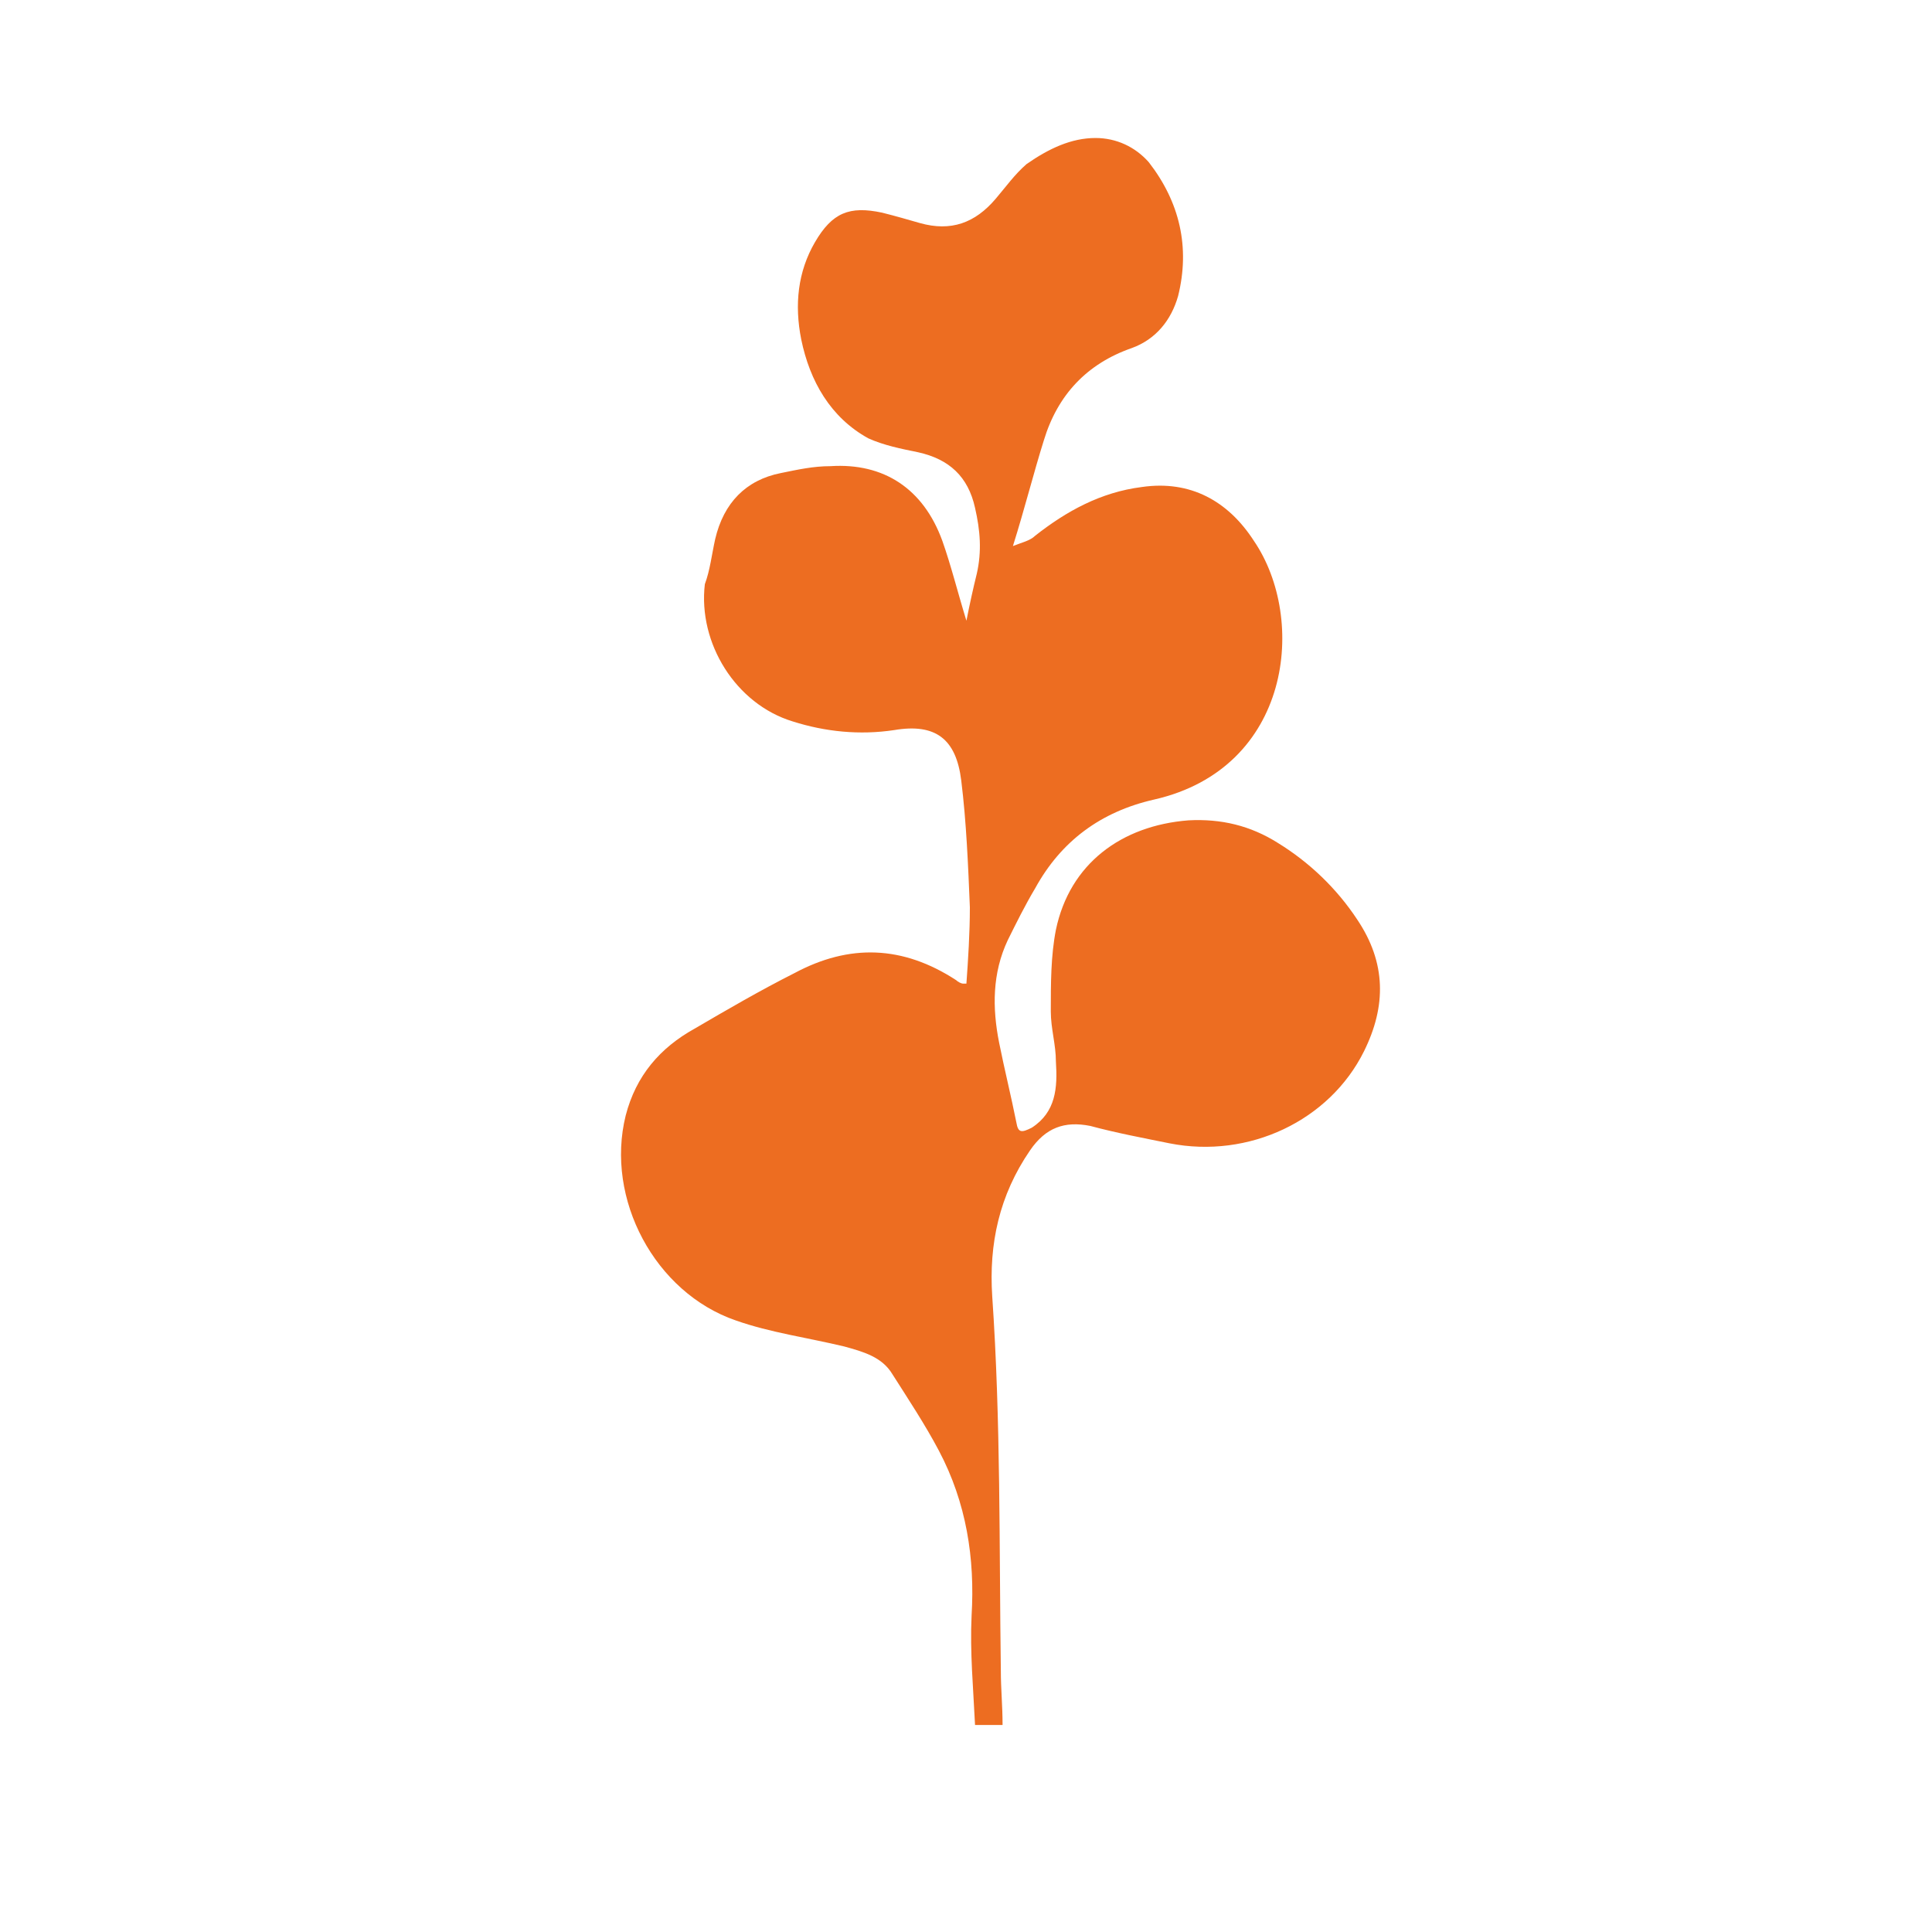 <?xml version="1.0" encoding="UTF-8"?> <svg xmlns="http://www.w3.org/2000/svg" width="28" height="28" viewBox="0 0 28 28" fill="none"><path d="M14.131 25C14.106 24.472 14.056 23.943 14.081 23.415C14.131 22.584 14.006 21.779 13.607 21.024C13.408 20.647 13.158 20.269 12.934 19.917C12.784 19.665 12.51 19.59 12.235 19.514C11.711 19.388 11.163 19.313 10.664 19.137C9.492 18.734 8.768 17.375 9.068 16.167C9.217 15.589 9.566 15.186 10.065 14.909C10.539 14.632 11.013 14.356 11.512 14.104C12.31 13.676 13.083 13.701 13.857 14.205C13.882 14.23 13.931 14.255 13.956 14.255C13.956 14.255 13.956 14.255 14.006 14.255C14.031 13.903 14.056 13.525 14.056 13.148C14.031 12.544 14.006 11.915 13.931 11.311C13.857 10.707 13.557 10.48 12.959 10.581C12.46 10.656 11.961 10.606 11.487 10.455C10.664 10.204 10.115 9.323 10.215 8.467C10.29 8.266 10.315 8.039 10.365 7.813C10.489 7.284 10.814 6.957 11.312 6.857C11.562 6.806 11.786 6.756 12.036 6.756C12.809 6.706 13.383 7.083 13.657 7.838C13.782 8.19 13.882 8.593 14.006 8.996C14.056 8.744 14.106 8.518 14.156 8.316C14.231 7.989 14.206 7.687 14.131 7.36C14.031 6.907 13.757 6.655 13.308 6.555C13.058 6.504 12.809 6.454 12.585 6.353C12.036 6.051 11.736 5.523 11.612 4.919C11.512 4.416 11.562 3.938 11.811 3.51C12.061 3.082 12.31 2.981 12.784 3.082C12.984 3.132 13.158 3.183 13.333 3.233C13.782 3.359 14.131 3.233 14.43 2.881C14.58 2.705 14.705 2.528 14.879 2.377C15.204 2.151 15.528 2 15.877 2C16.176 2 16.451 2.126 16.65 2.352C17.099 2.931 17.249 3.585 17.074 4.29C16.974 4.642 16.75 4.919 16.401 5.045C15.752 5.271 15.328 5.724 15.129 6.379C14.979 6.857 14.854 7.36 14.68 7.914C14.804 7.863 14.929 7.838 15.004 7.763C15.453 7.41 15.952 7.133 16.55 7.058C17.249 6.957 17.798 7.259 18.172 7.838C18.945 8.97 18.72 11.135 16.725 11.588C15.952 11.764 15.378 12.191 15.004 12.871C14.854 13.123 14.73 13.374 14.605 13.626C14.38 14.104 14.38 14.607 14.48 15.111C14.555 15.488 14.655 15.891 14.73 16.268C14.755 16.419 14.804 16.419 14.954 16.343C15.303 16.117 15.328 15.765 15.303 15.387C15.303 15.136 15.229 14.909 15.229 14.658C15.229 14.255 15.229 13.852 15.303 13.475C15.503 12.519 16.251 11.965 17.224 11.889C17.698 11.864 18.122 11.965 18.521 12.217C18.97 12.493 19.369 12.871 19.668 13.324C20.092 13.953 20.092 14.582 19.768 15.236C19.269 16.243 18.097 16.797 16.95 16.57C16.575 16.494 16.176 16.419 15.802 16.318C15.428 16.243 15.154 16.343 14.929 16.671C14.48 17.325 14.331 18.029 14.38 18.785C14.505 20.596 14.48 22.408 14.505 24.22C14.505 24.472 14.53 24.723 14.53 25C14.405 25 14.281 25 14.131 25Z" fill="#ED6D21"></path></svg> 
